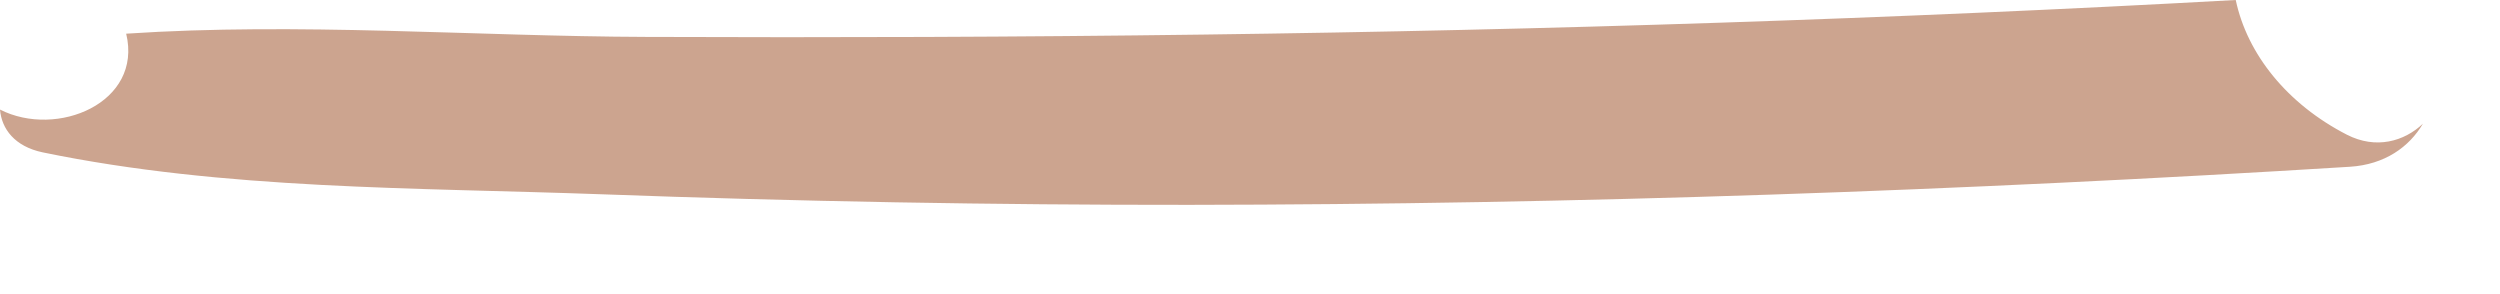 <?xml version="1.0" encoding="utf-8"?>
<svg xmlns="http://www.w3.org/2000/svg" fill="none" height="100%" overflow="visible" preserveAspectRatio="none" style="display: block;" viewBox="0 0 17 2" width="100%">
<path d="M15.959 0.916C16.156 1.017 16.349 0.962 16.476 0.841C16.383 0.999 16.217 1.119 15.979 1.134C13.352 1.297 10.721 1.39 8.088 1.393C6.754 1.394 5.421 1.37 4.088 1.321C2.827 1.275 1.53 1.292 0.29 1.036C0.1 0.996 0.011 0.877 0 0.745C0.387 0.942 0.972 0.699 0.858 0.229C2.029 0.151 3.224 0.247 4.396 0.251C5.661 0.256 6.926 0.252 8.191 0.235C10.529 0.204 12.868 0.129 15.203 0C15.281 0.369 15.554 0.708 15.959 0.916Z" fill="#CCA48F" id="Vector"/>
</svg>